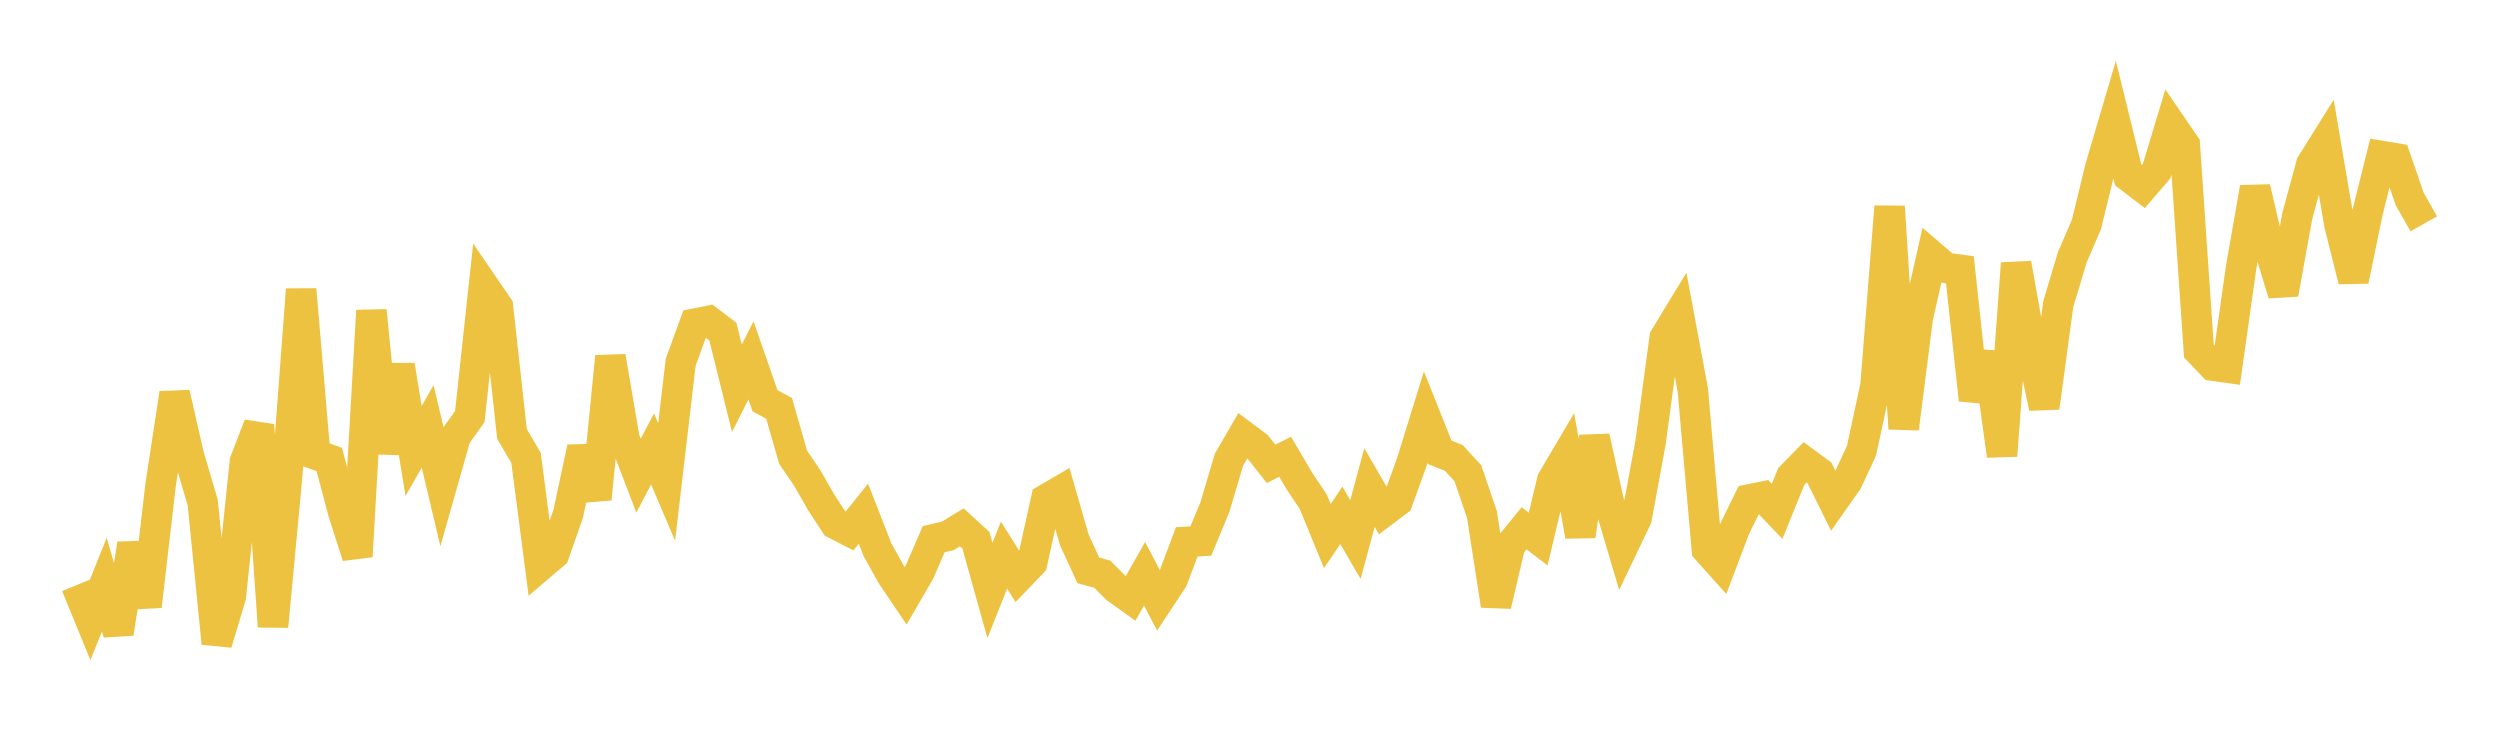 <svg width="164" height="48" xmlns="http://www.w3.org/2000/svg" xmlns:xlink="http://www.w3.org/1999/xlink"><path fill="none" stroke="rgb(237,194,64)" stroke-width="2" d="M5,38.394L5.922,40.644L6.844,38.347L7.766,41.548L8.689,35.681L9.611,39.768L10.533,31.824L11.455,25.801L12.377,29.841L13.299,32.973L14.222,42.202L15.144,39.119L16.066,30.281L16.988,27.886L17.91,41.095L18.832,31.273L19.754,18.992L20.677,29.811L21.599,30.142L22.521,33.617L23.443,36.497L24.365,20.379L25.287,29.706L26.21,23.967L27.132,29.587L28.054,27.966L28.976,31.863L29.898,28.613L30.82,27.325L31.743,18.778L32.665,20.126L33.587,28.465L34.509,30.037L35.431,37.125L36.353,36.34L37.275,33.697L38.198,29.367L39.12,32.733L40.042,23.39L40.964,28.795L41.886,31.206L42.808,29.451L43.731,31.619L44.653,23.765L45.575,21.234L46.497,21.052L47.419,21.753L48.341,25.476L49.263,23.639L50.186,26.29L51.108,26.789L52.03,29.999L52.952,31.35L53.874,32.963L54.796,34.371L55.719,34.844L56.641,33.699L57.563,36.062L58.485,37.719L59.407,39.088L60.329,37.501L61.251,35.371L62.174,35.153L63.096,34.592L64.018,35.437L64.94,38.74L65.862,36.419L66.784,37.881L67.707,36.922L68.629,32.749L69.551,32.21L70.473,35.415L71.395,37.417L72.317,37.671L73.24,38.603L74.162,39.26L75.084,37.641L76.006,39.4L76.928,38.002L77.85,35.545L78.772,35.493L79.695,33.273L80.617,30.162L81.539,28.571L82.461,29.261L83.383,30.427L84.305,29.963L85.228,31.534L86.15,32.915L87.072,35.164L87.994,33.806L88.916,35.401L89.838,31.984L90.76,33.574L91.683,32.879L92.605,30.338L93.527,27.361L94.449,29.674L95.371,30.041L96.293,31.046L97.216,33.755L98.138,39.714L99.06,35.787L99.982,34.657L100.904,35.363L101.826,31.503L102.749,29.942L103.671,35.166L104.593,28.659L105.515,32.815L106.437,35.925L107.359,33.996L108.281,28.998L109.204,22.155L110.126,20.639L111.048,25.578L111.97,36.044L112.892,37.075L113.814,34.646L114.737,32.769L115.659,32.581L116.581,33.547L117.503,31.265L118.425,30.323L119.347,31.003L120.269,32.866L121.192,31.553L122.114,29.568L123.036,25.279L123.958,13.552L124.88,28.115L125.802,20.87L126.725,16.783L127.647,17.572L128.569,17.695L129.491,26.233L130.413,23.157L131.335,29.894L132.257,17.282L133.18,22.468L134.102,26.74L135.024,19.936L135.946,16.867L136.868,14.733L137.79,10.954L138.713,7.825L139.635,11.578L140.557,12.283L141.479,11.21L142.401,8.157L143.323,9.504L144.246,23.019L145.168,23.986L146.09,24.115L147.012,17.579L147.934,12.314L148.856,16.238L149.778,19.284L150.701,14.166L151.623,10.776L152.545,9.303L153.467,14.737L154.389,18.407L155.311,13.934L156.234,10.235L157.156,10.388L158.078,13.054L159,14.684"></path></svg>